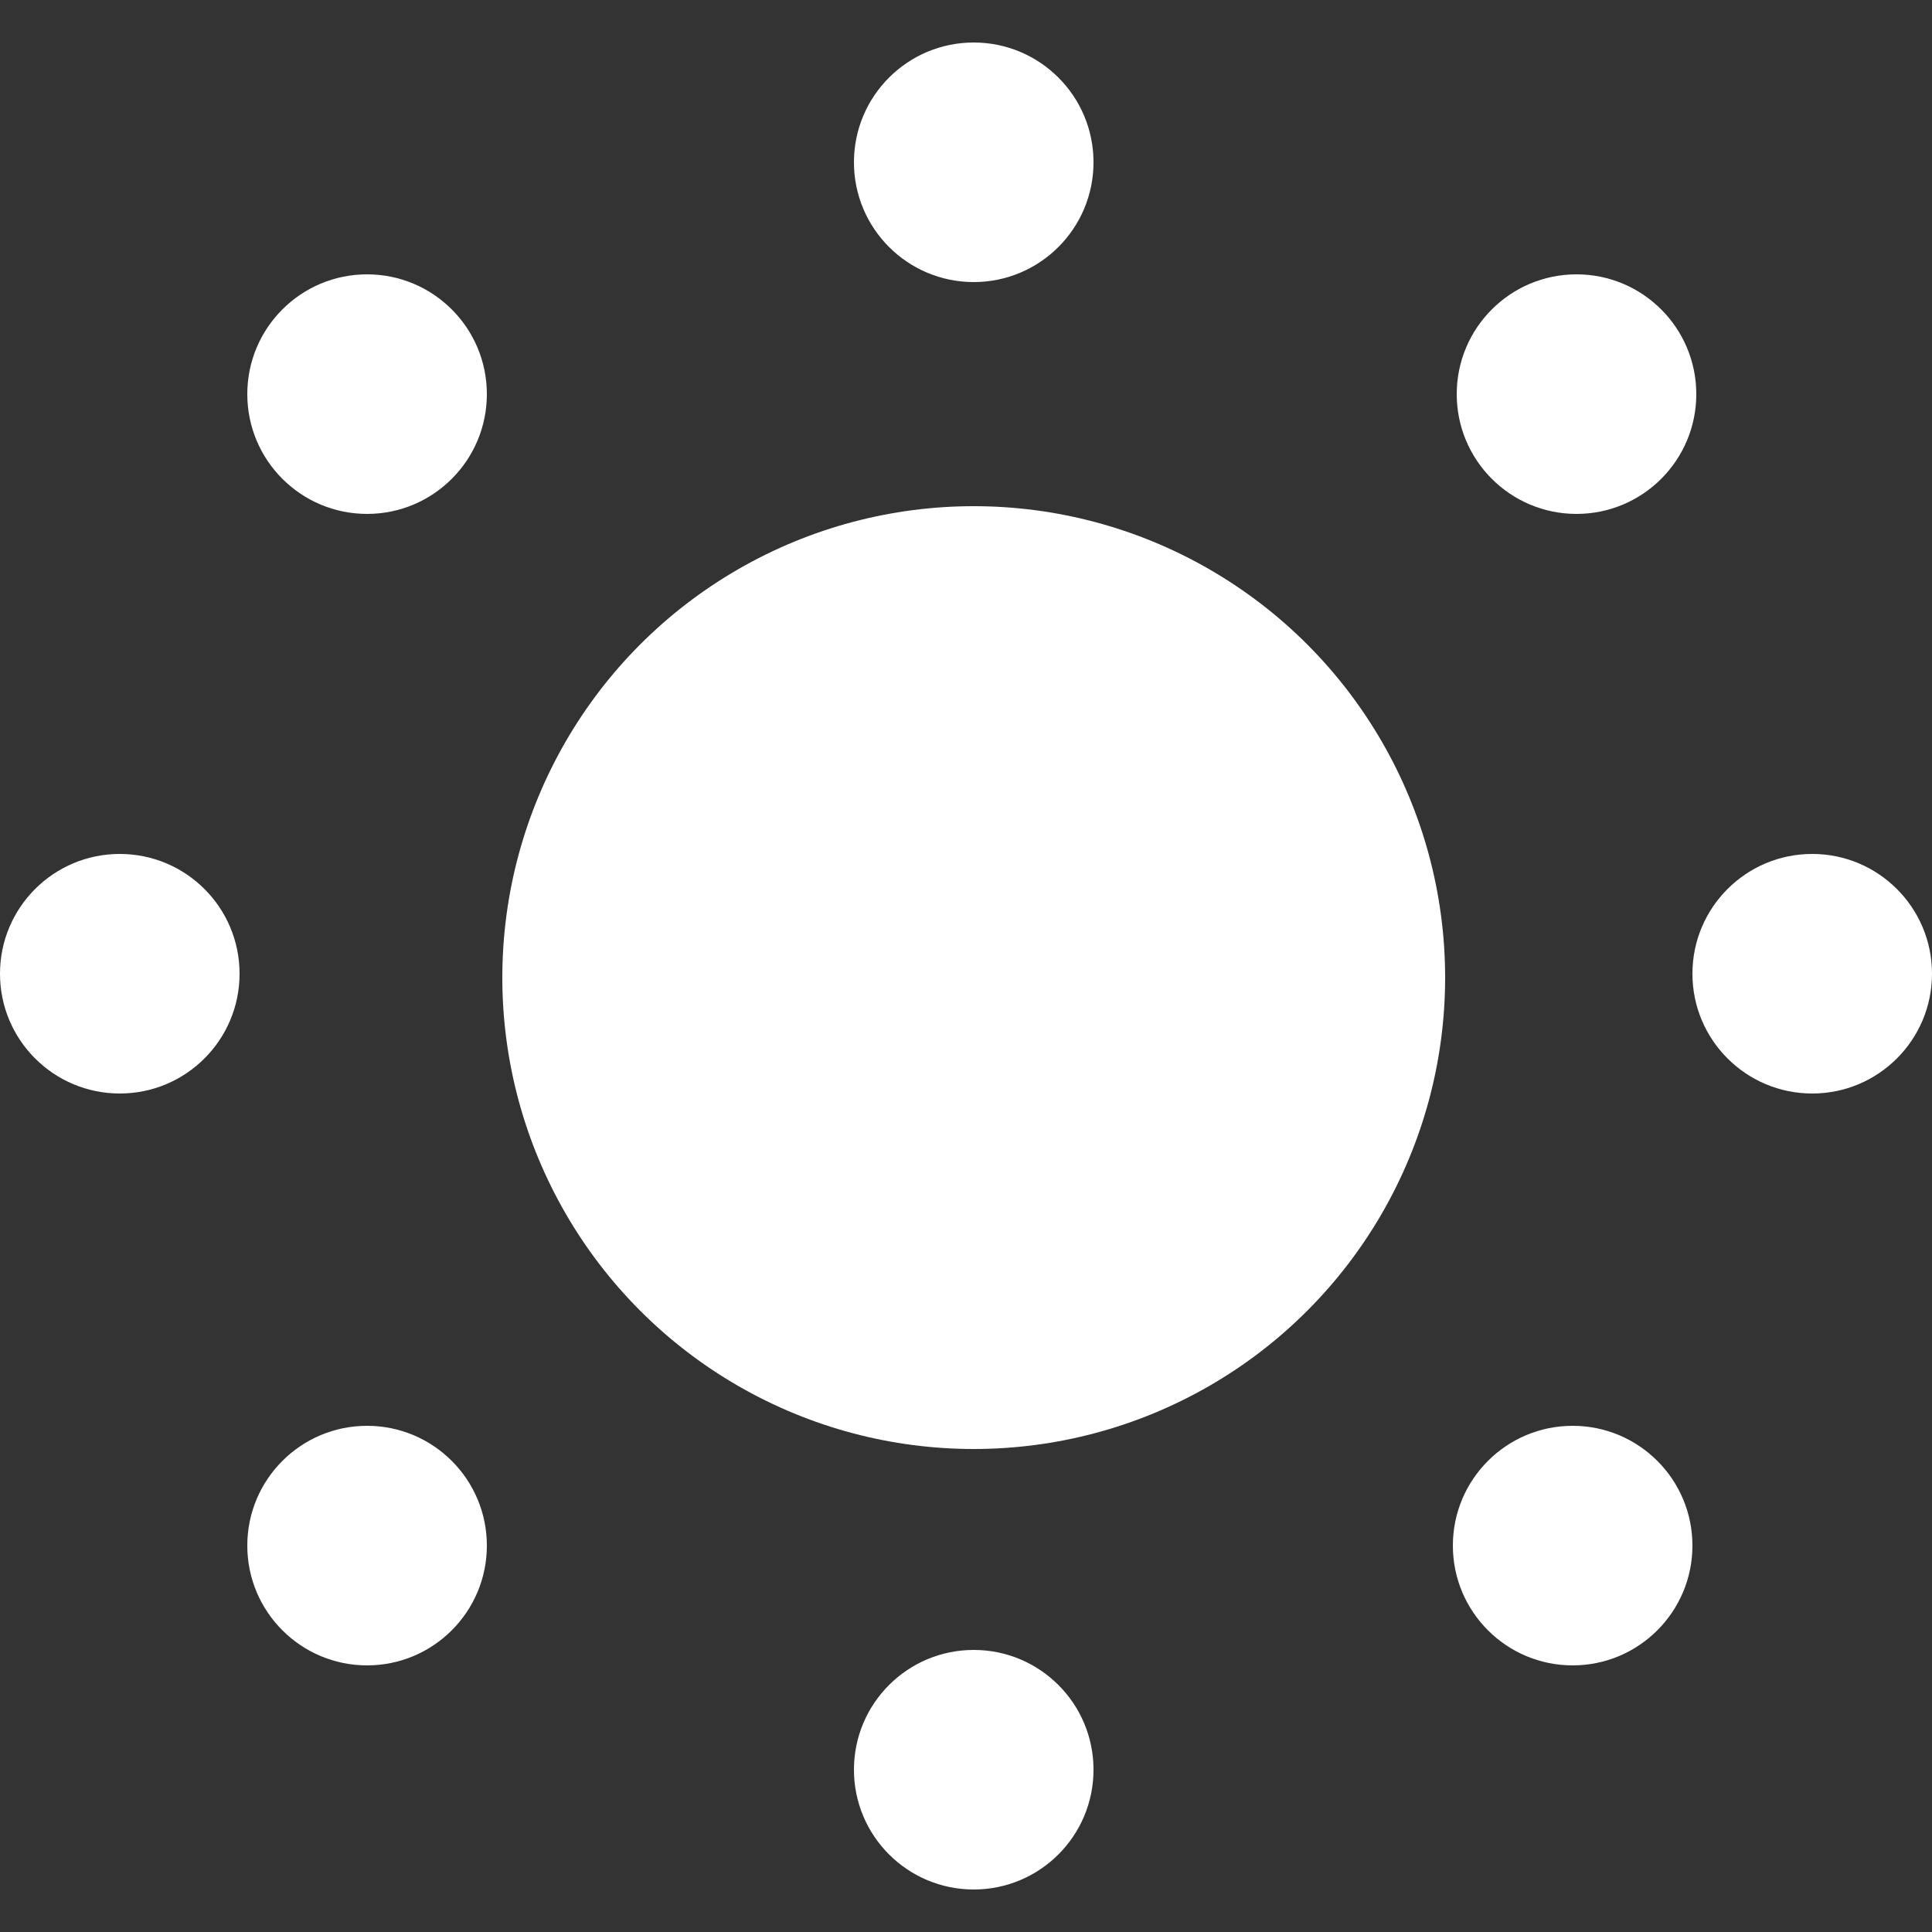 <?xml version="1.0" encoding="utf-8"?>
<!-- Generator: Adobe Illustrator 19.0.0, SVG Export Plug-In . SVG Version: 6.00 Build 0)  -->
<svg version="1.1" id="Layer_1" xmlns="http://www.w3.org/2000/svg" xmlns:xlink="http://www.w3.org/1999/xlink" x="0px" y="0px"
	 viewBox="0 0 50 50" style="enable-background:new 0 0 50 50;" xml:space="preserve">
<rect x="0" y="0" width="50" height="50" fill="#333333" stroke="none"/>
<style type="text/css">
	.st0{fill:#FFFFFF;}
</style>
<g id="XMLID_22403_">
	<g id="XMLID_74_">
		<circle id="XMLID_83_" class="st0" cx="25.2" cy="25.3" r="12.2"/>
		<circle id="XMLID_82_" class="st0" cx="25.2" cy="4.2" r="3.1"/>
		<circle id="XMLID_81_" class="st0" cx="25.2" cy="45.8" r="3.1"/>
		<circle id="XMLID_80_" class="st0" cx="3.1" cy="25.2" r="3.1"/>
		<circle id="XMLID_79_" class="st0" cx="46.9" cy="25.2" r="3.1"/>
		<circle id="XMLID_78_" class="st0" cx="40.8" cy="10.2" r="3.1"/>
		<circle id="XMLID_77_" class="st0" cx="9.5" cy="10.2" r="3.1"/>
		<circle id="XMLID_76_" class="st0" cx="9.5" cy="40" r="3.1"/>
		<circle id="XMLID_75_" class="st0" cx="40.7" cy="40" r="3.1"/>
	</g>
</g>
</svg>
